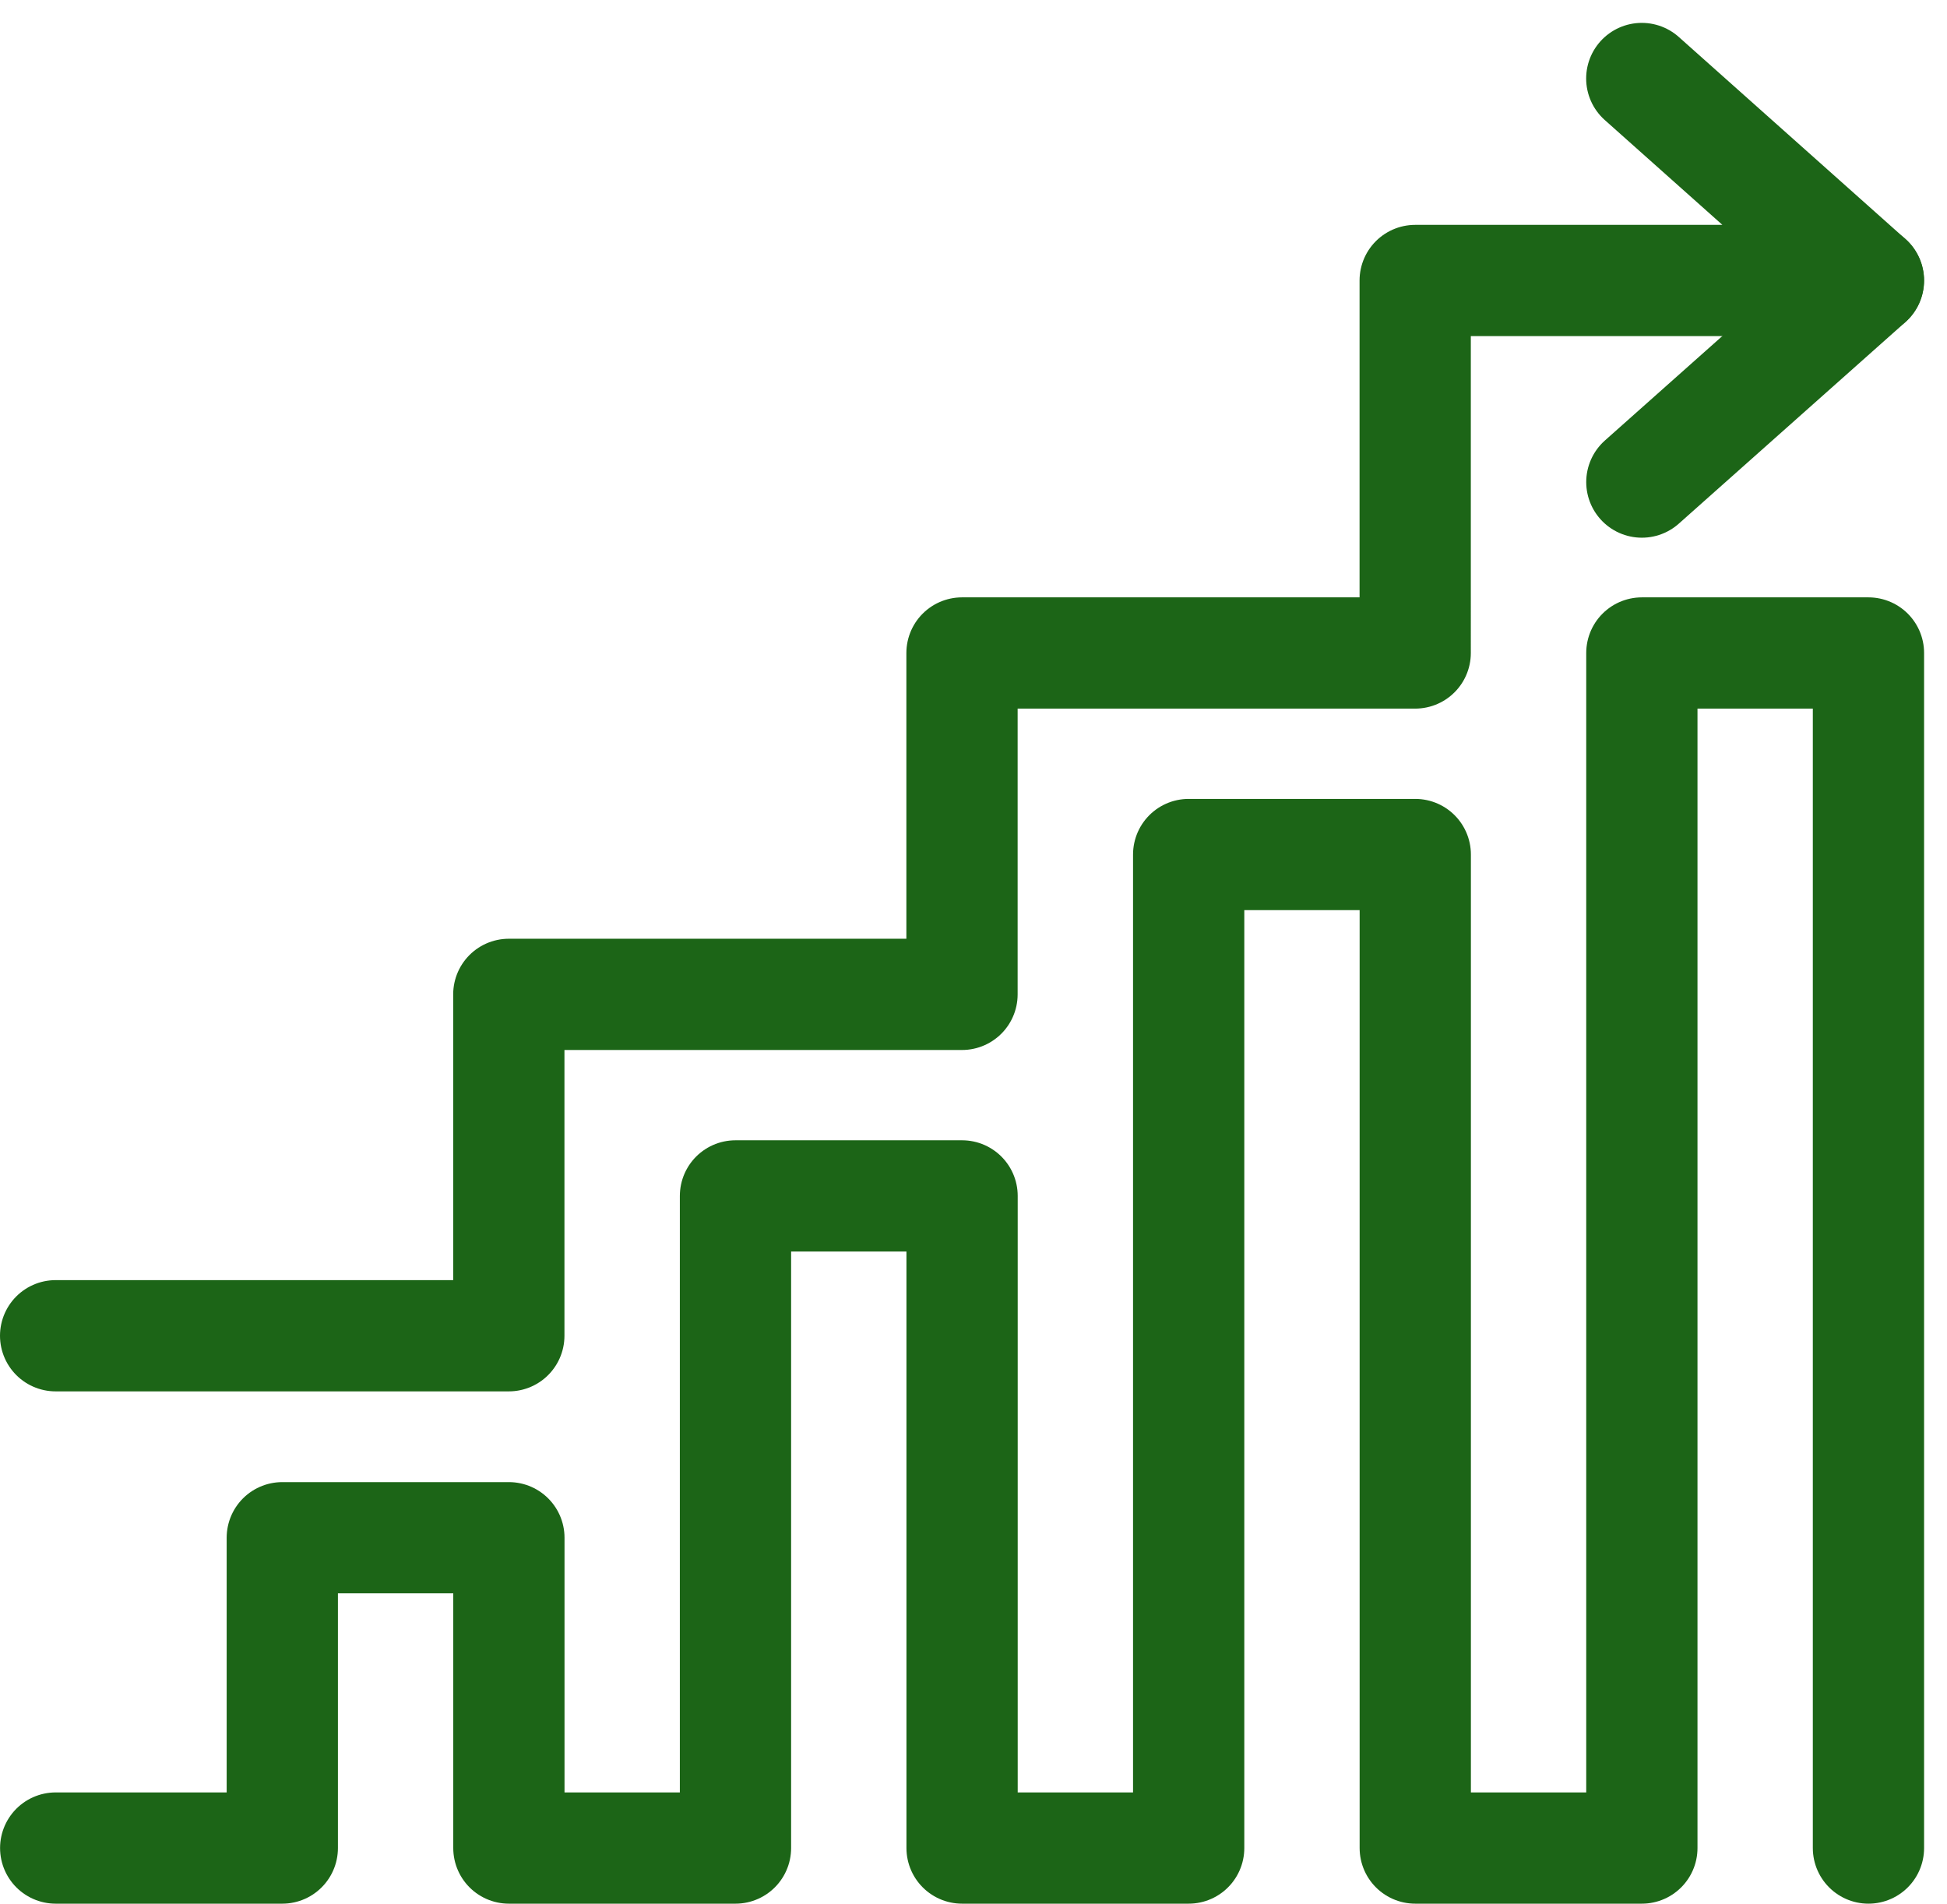 <svg xmlns="http://www.w3.org/2000/svg" width="52.5" height="51.336" viewBox="0 0 52.5 51.336"><defs><style>.a{fill:none;stroke:#1c6517;stroke-linecap:round;stroke-linejoin:round;stroke-width:3px;}</style></defs><g transform="translate(-5941.5 -795.882)"><path class="a" d="M-1101.608,278.834V246.607h-6.11v32.227h-6.11V252.042h-6.11v26.792h-6.11V261.248h-6.11v17.586h-6.11v-8.368h-6.11v8.368h-6.11" transform="translate(7093.49 566.884)"/><path class="a" d="M-1150.49,267.2h12.22v-9.206h12.22v-9.206h12.22V238.743h12.22l-6.11-5.447" transform="translate(7093.49 564.703)"/><line class="a" x1="6.11" y2="5.435" transform="translate(5985.772 803.447)"/></g></svg>